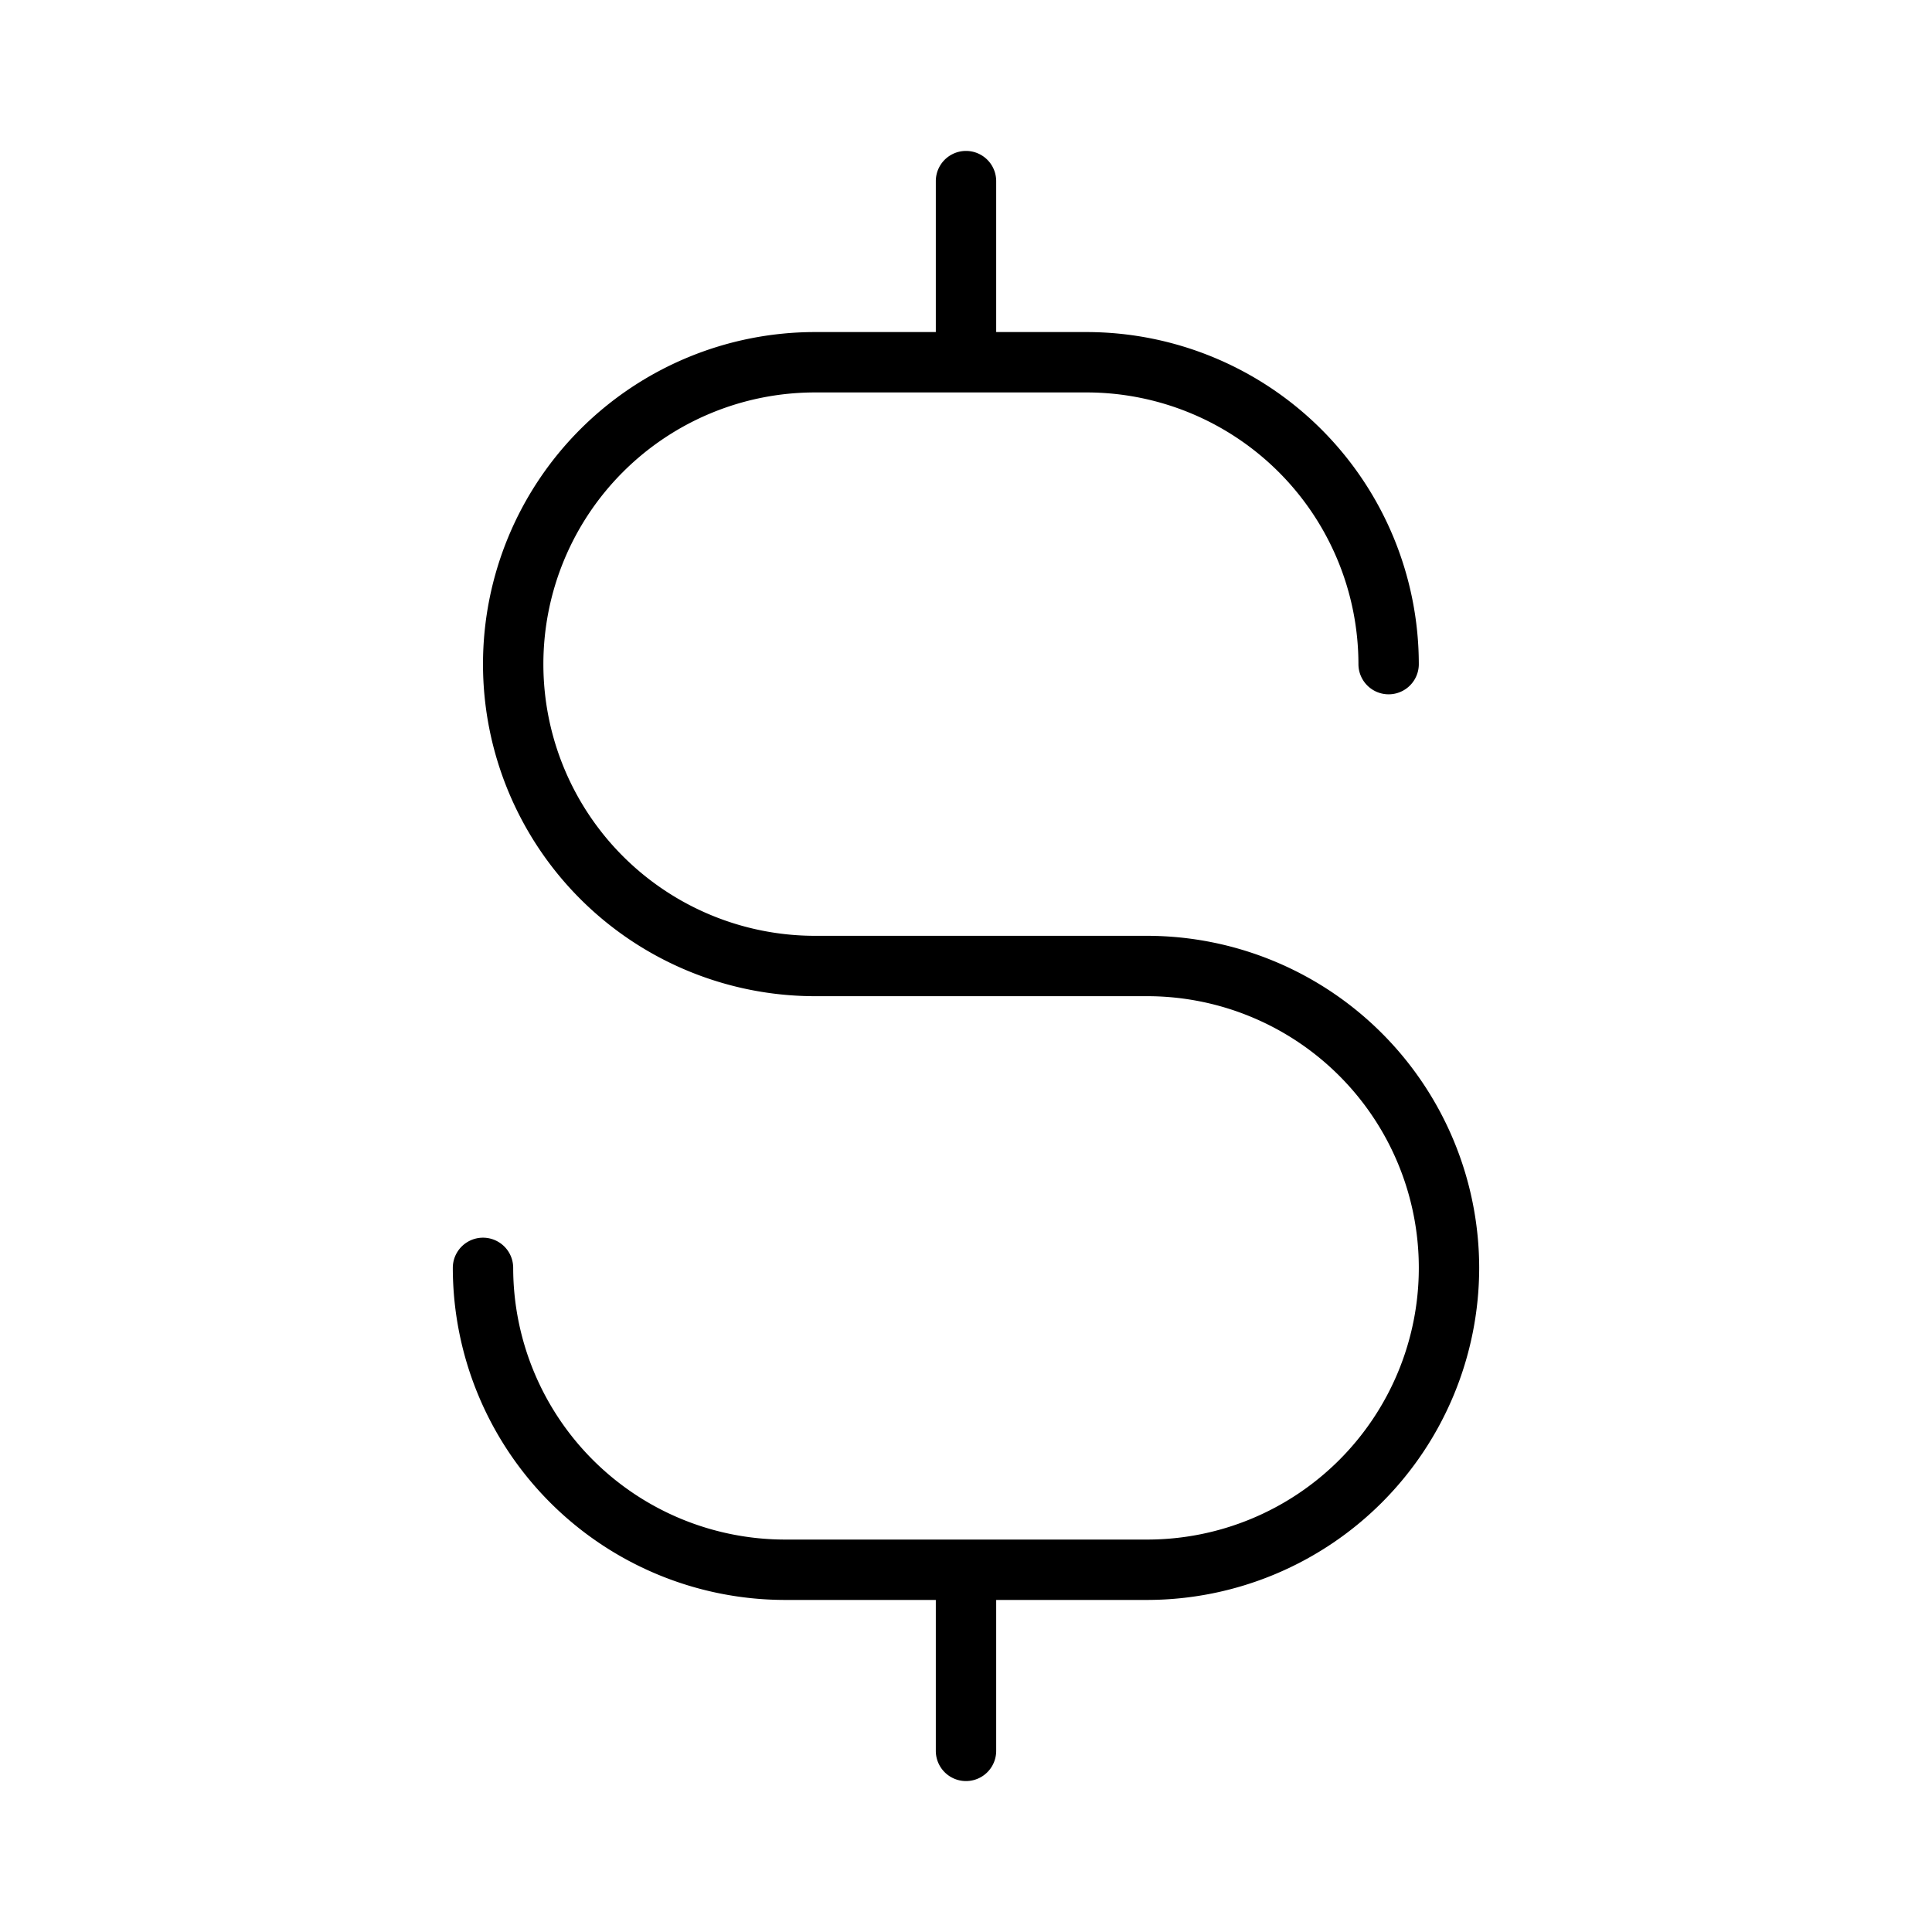 <svg fill="#000000" width="800px" height="800px" viewBox="0 0 256 256" id="Flat" xmlns="http://www.w3.org/2000/svg">
  <path d="M196,168a44.05,44.05,0,0,1-44,44H132v20a4,4,0,0,1-8,0V212H104a44.05,44.05,0,0,1-44-44,4,4,0,0,1,8,0,36.041,36.041,0,0,0,36,36h48a36,36,0,0,0,0-72H108a44,44,0,0,1,0-88h16V24a4,4,0,0,1,8,0V44h12a44.05,44.05,0,0,1,44,44,4,4,0,0,1-8,0,36.041,36.041,0,0,0-36-36H108a36,36,0,0,0,0,72h44A44.05,44.05,0,0,1,196,168Z"></path>
</svg>